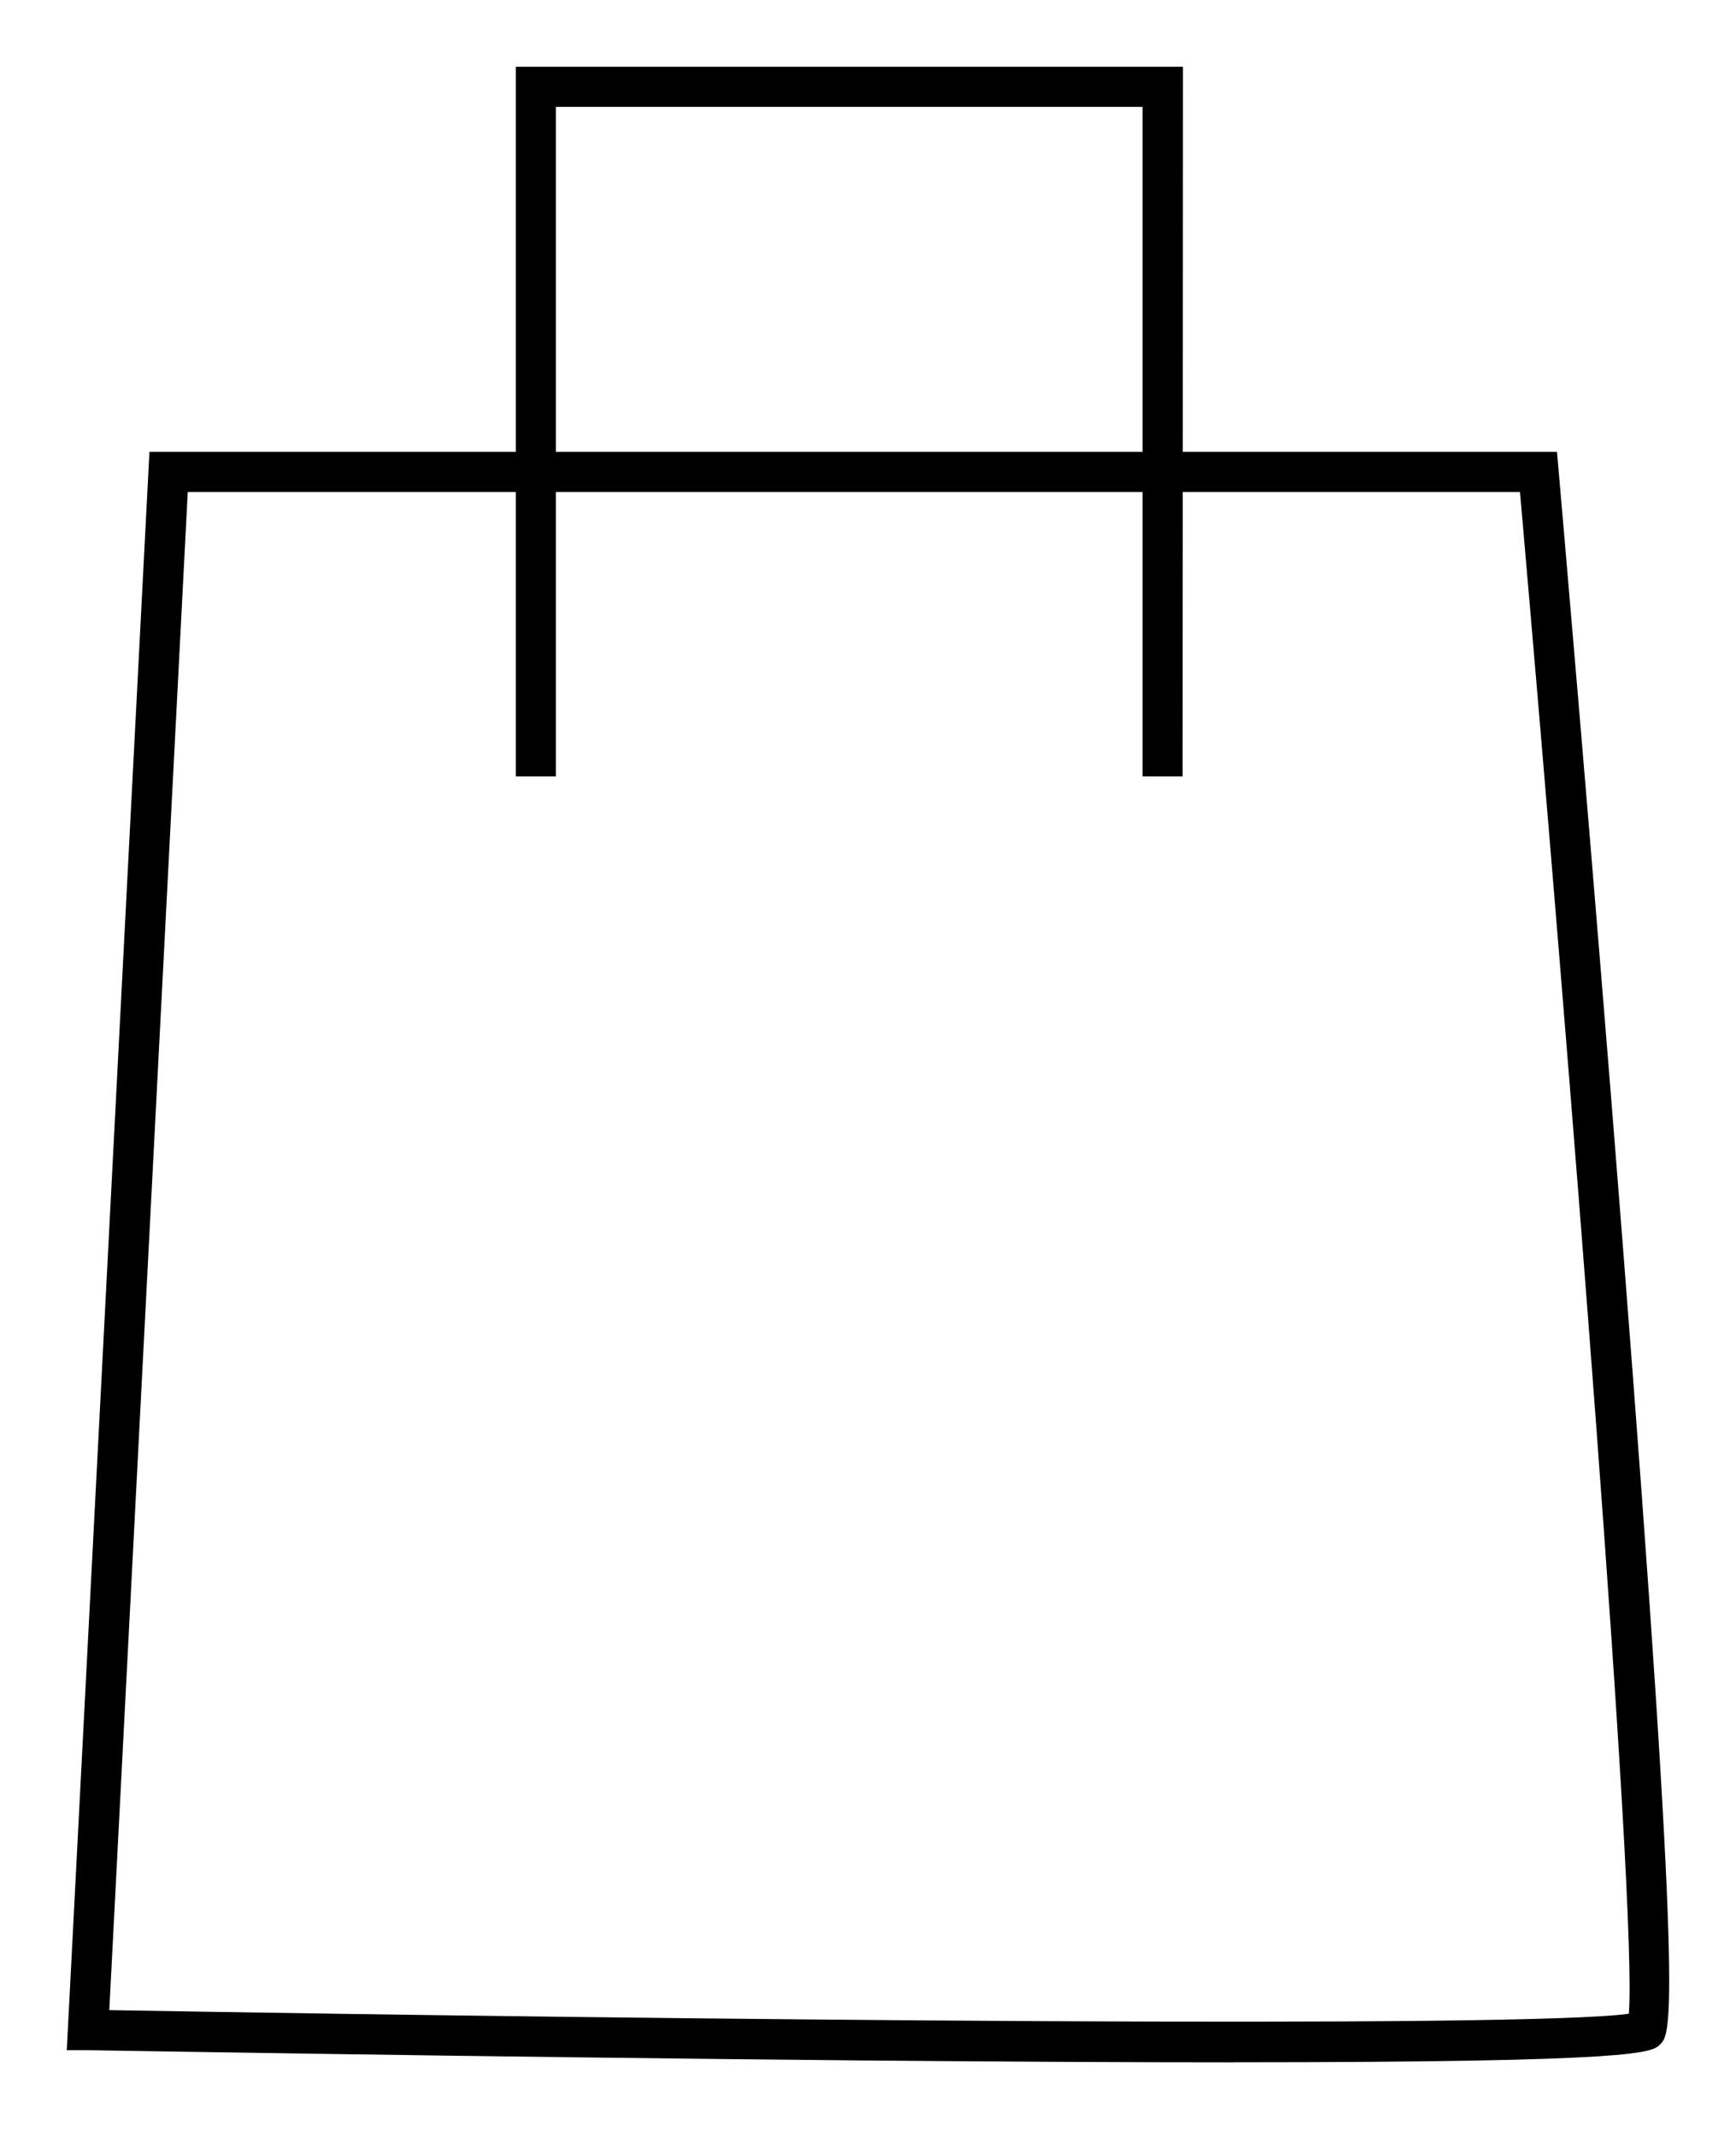 <svg xmlns="http://www.w3.org/2000/svg" xmlns:xlink="http://www.w3.org/1999/xlink" width="26" height="32" viewBox="0 0 26 32"><defs><clipPath id="a"><rect width="24" height="29.883" transform="translate(0 0)" fill="none"/></clipPath></defs><g transform="translate(-1151 -25)"><rect width="26" height="32" transform="translate(1151 25)" fill="none"/><g transform="translate(1152 26)"><g transform="translate(0 0)" clip-path="url(#a)"><path d="M17.481,43.182c-1.5,0-3.35-.009-5.65-.029C6.113,43.1.37,43,.313,43L0,43,1.238,19.065H22.319l.024.276c.005.057.508,5.8.955,11.518.916,11.7.73,11.891.566,12.054-.122.122-.269.268-6.384.268M.637,42.4c8.583.148,21.2.275,22.758.054.129-1.575-.881-14.217-1.63-22.787H1.812Z" transform="translate(0 -13.299)"/><path d="M32.213,10.627h-.6V.6H22.826V10.627h-.6V0h9.992Z" transform="translate(-15.501 0)"/></g></g></g></svg>